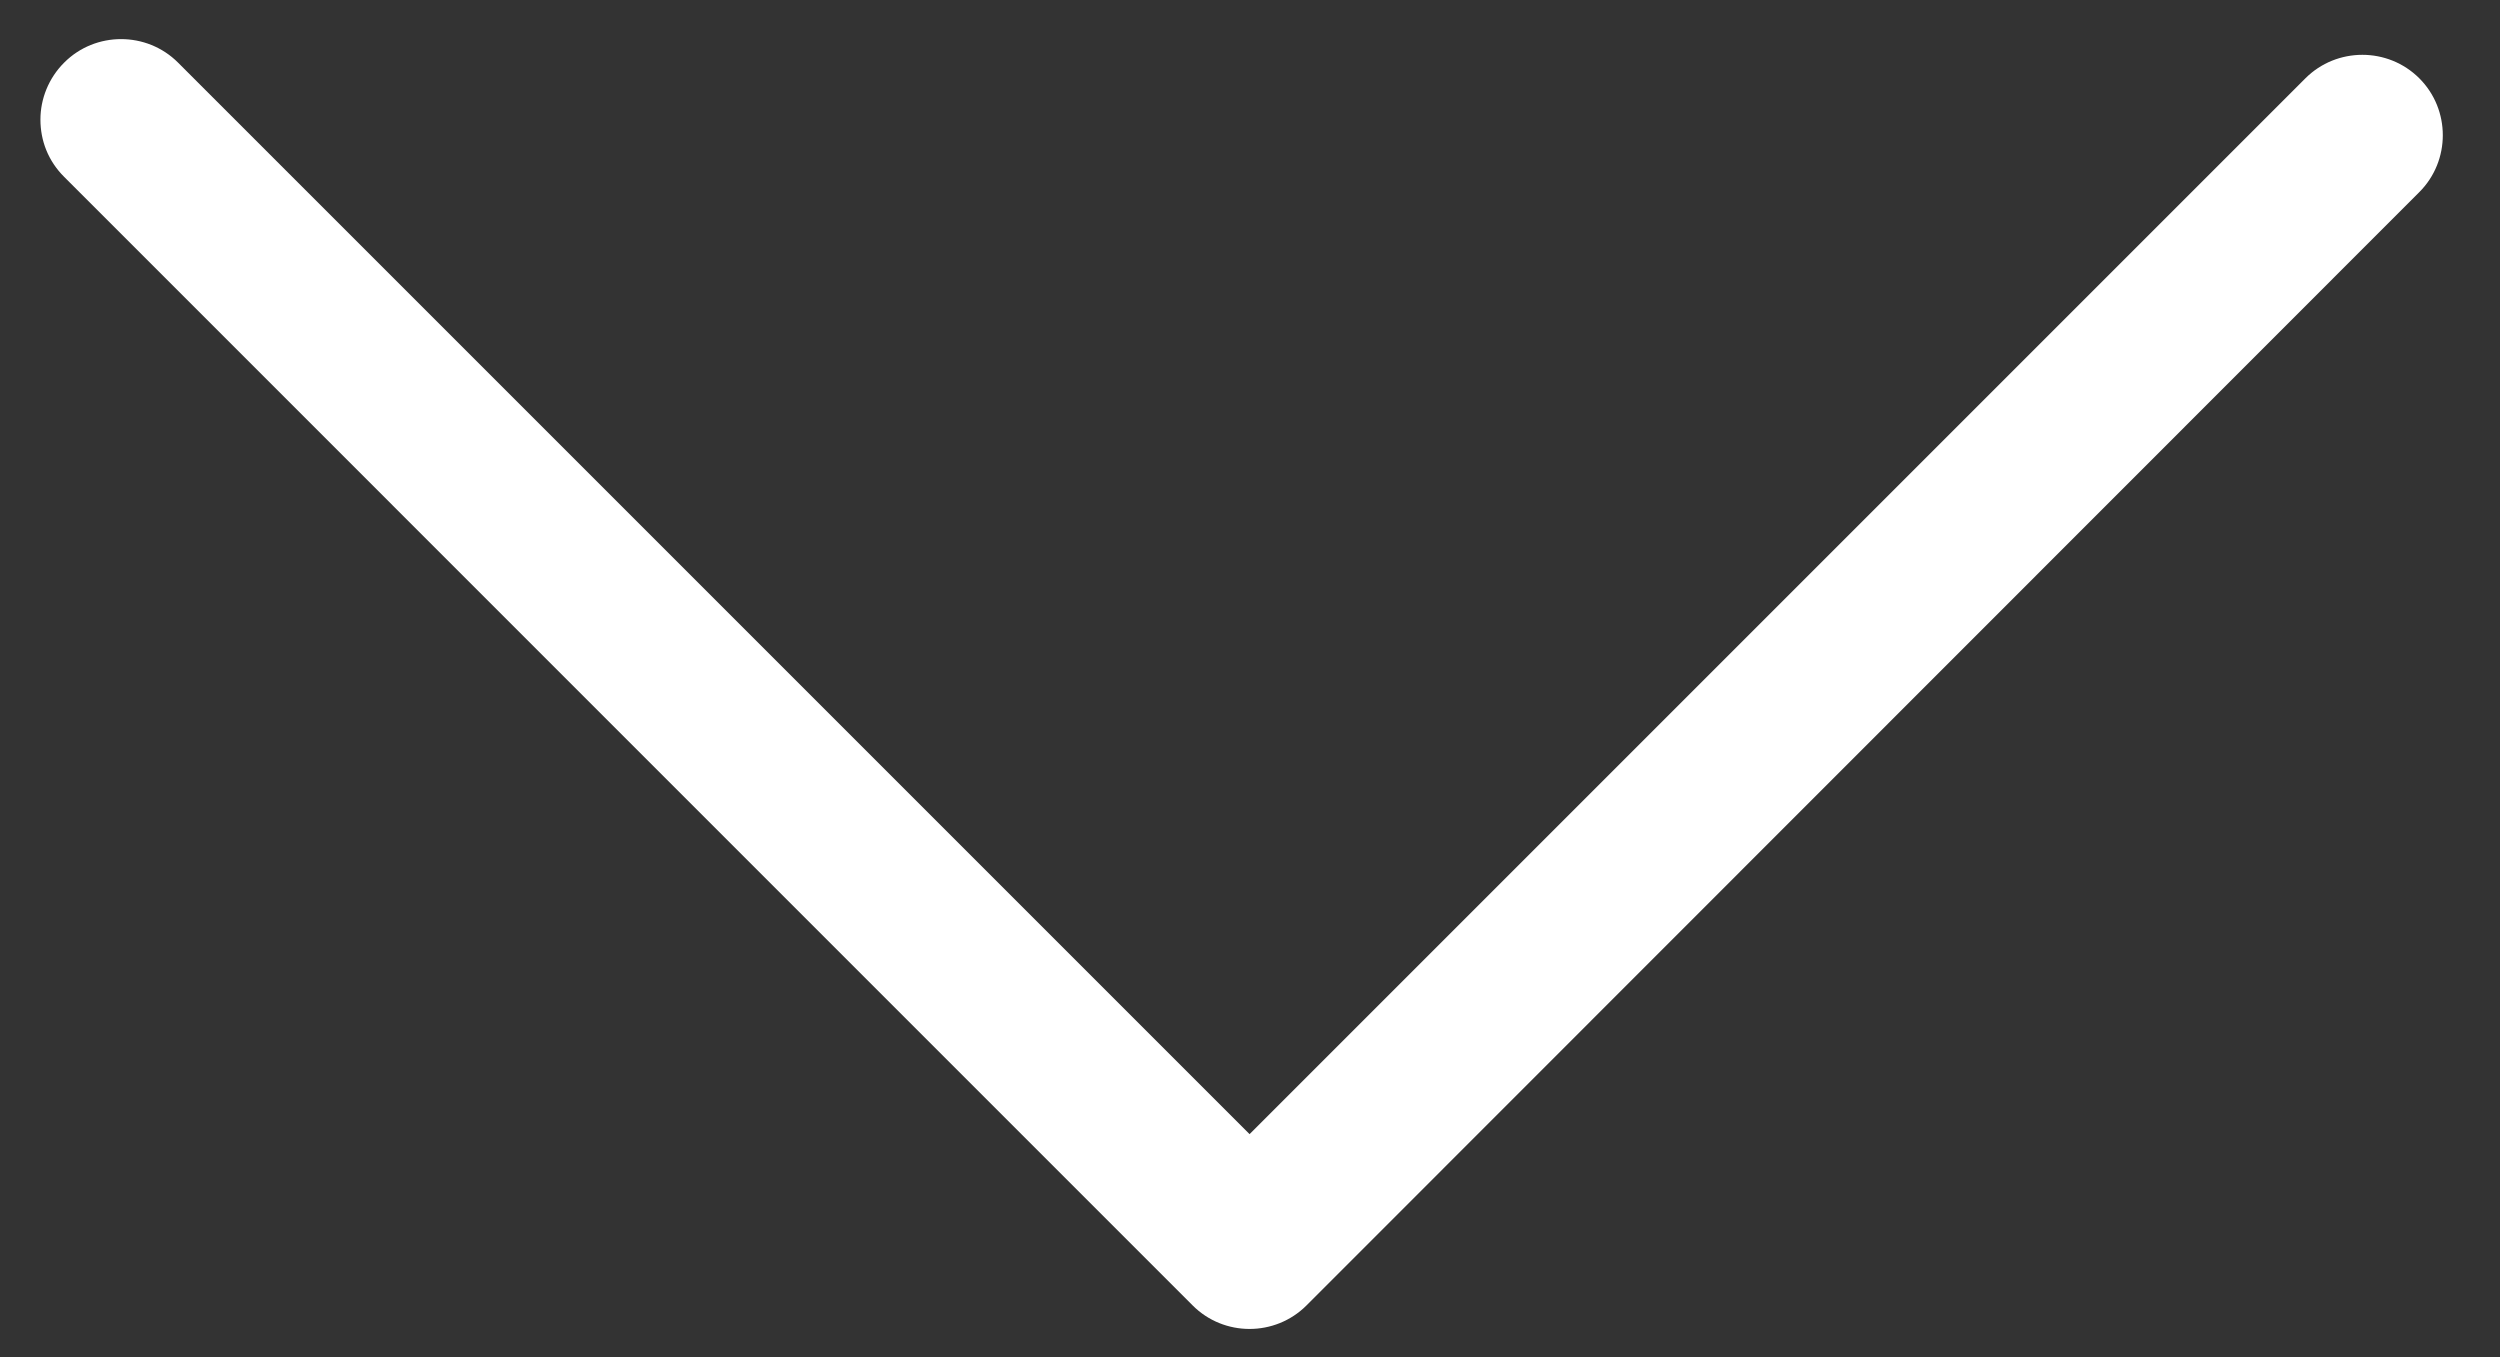<svg width="35" height="19" viewBox="0 0 35 19" fill="none" xmlns="http://www.w3.org/2000/svg">
<rect x="0" y="0" width="35" height="19" fill="#333333" stroke="none"/>
<path d="M0.566 1.673C0.566 1.387 0.679 1.095 0.899 0.876C1.336 0.438 2.054 0.438 2.492 0.876L17.494 15.878L32.276 1.096C32.715 0.658 33.431 0.658 33.87 1.096C34.309 1.534 34.309 2.252 33.87 2.69L18.291 18.276C17.852 18.715 17.135 18.715 16.697 18.276L0.899 2.477C0.672 2.251 0.566 1.966 0.566 1.674V1.673Z" fill="white"/>
</svg>
